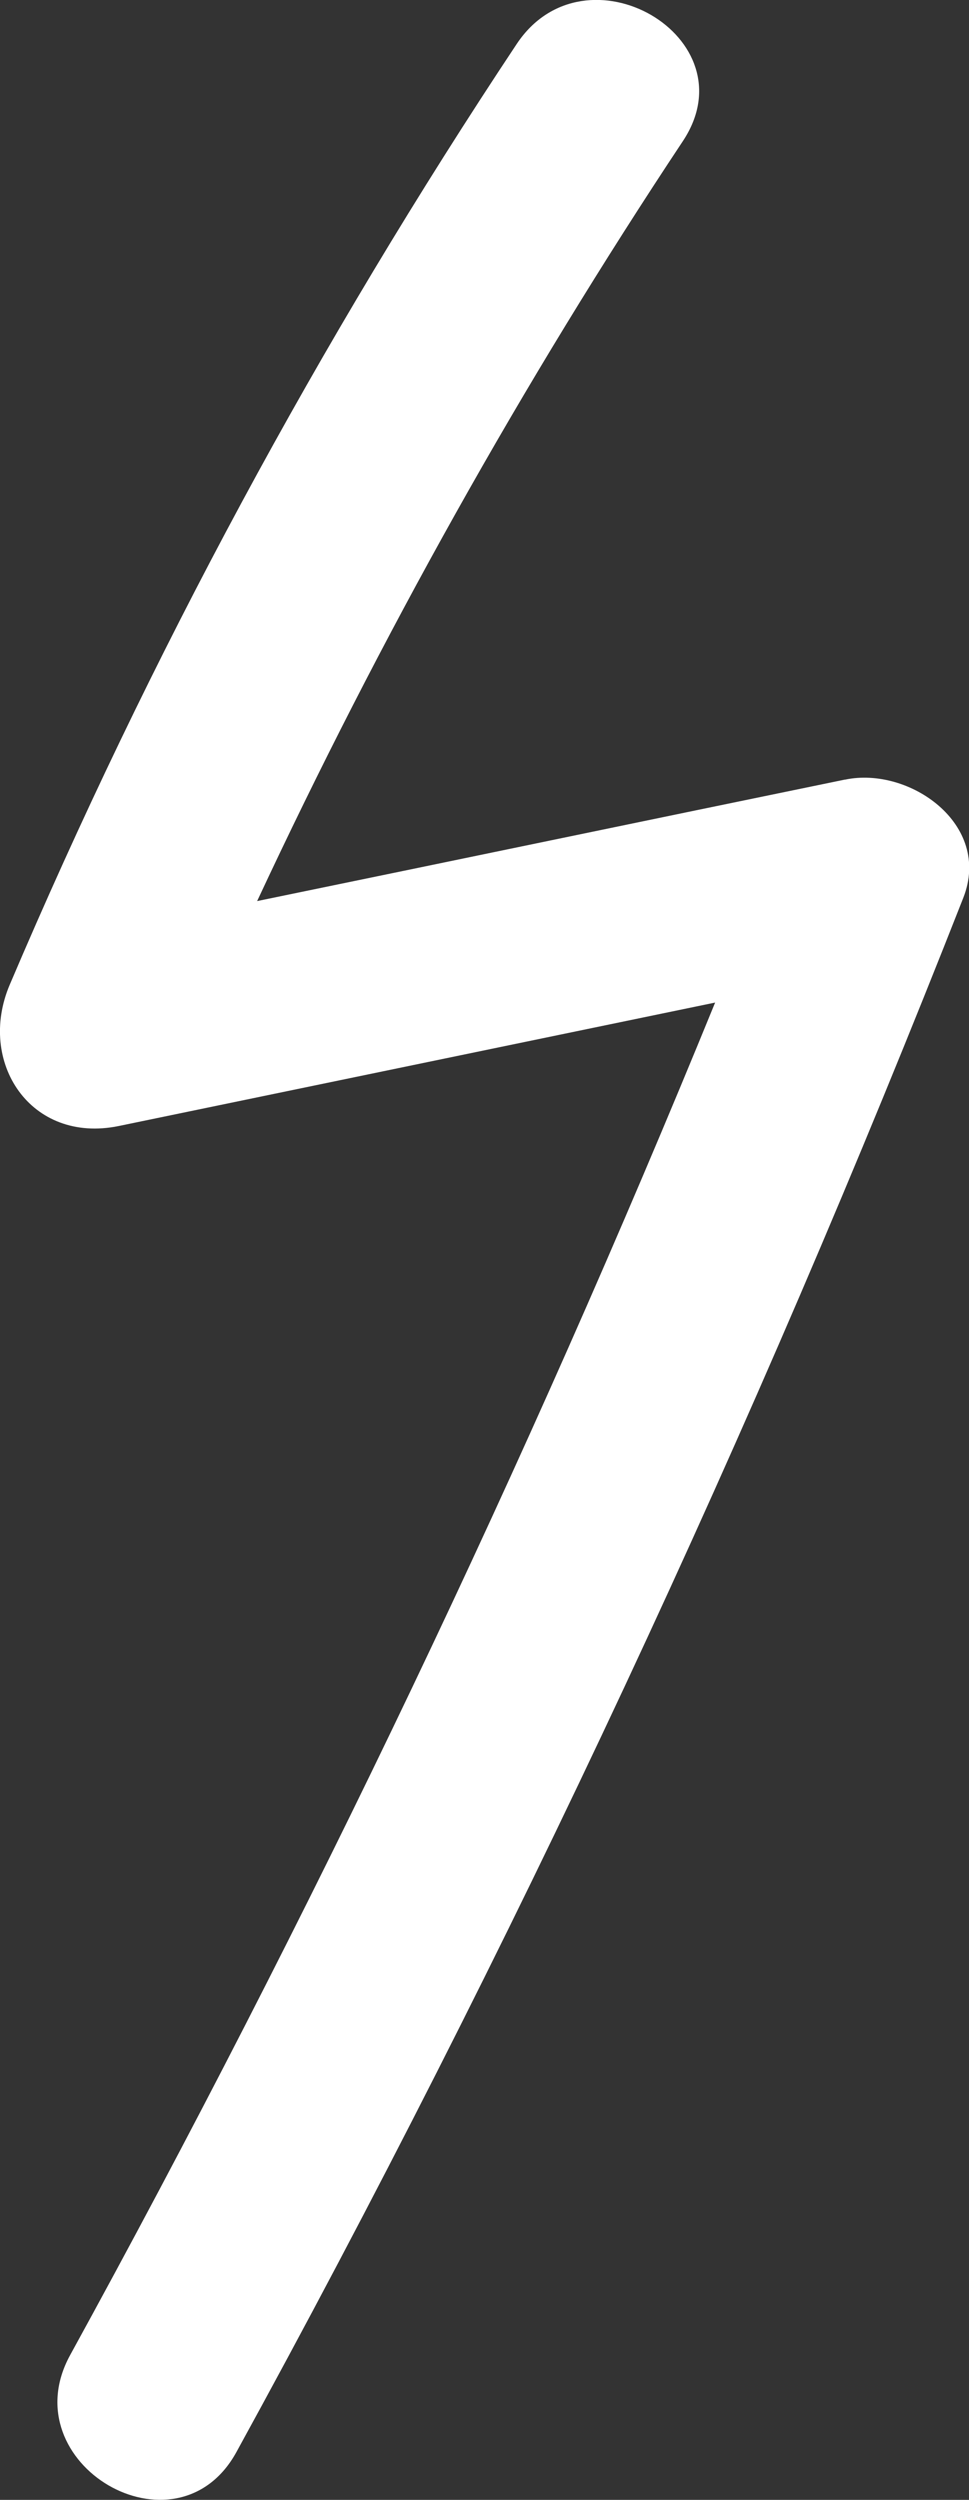 <?xml version="1.0" encoding="UTF-8"?>
<svg id="Layer_1" xmlns="http://www.w3.org/2000/svg" version="1.1" viewBox="0 0 23.78 61.34">
  <rect x="0" y="0" width="23.78" height="61.34" fill="#333333" stroke="none"/>
  <!-- Generator: Adobe Illustrator 29.8.1, SVG Export Plug-In . SVG Version: 2.1.1 Build 2)  -->
  <defs>
    <style>
      .st0 {
        fill: #fff;
      }
    </style>
  </defs>
  <path class="st0" d="M20.73,19.13c-4.81.99-9.61,1.99-14.42,2.98,3.02-6.47,6.5-12.7,10.45-18.65,1.68-2.54-2.4-4.91-4.08-2.38C7.83,8.38,3.67,16.1.24,24.16c-.81,1.9.51,3.91,2.67,3.47,4.88-1.01,9.76-2.02,14.64-3.03-4.64,11.36-9.93,22.44-15.83,33.19-1.46,2.67,2.61,5.05,4.08,2.38,6.76-12.32,12.7-25.06,17.84-38.14.71-1.81-1.33-3.23-2.9-2.9Z"/>
</svg>